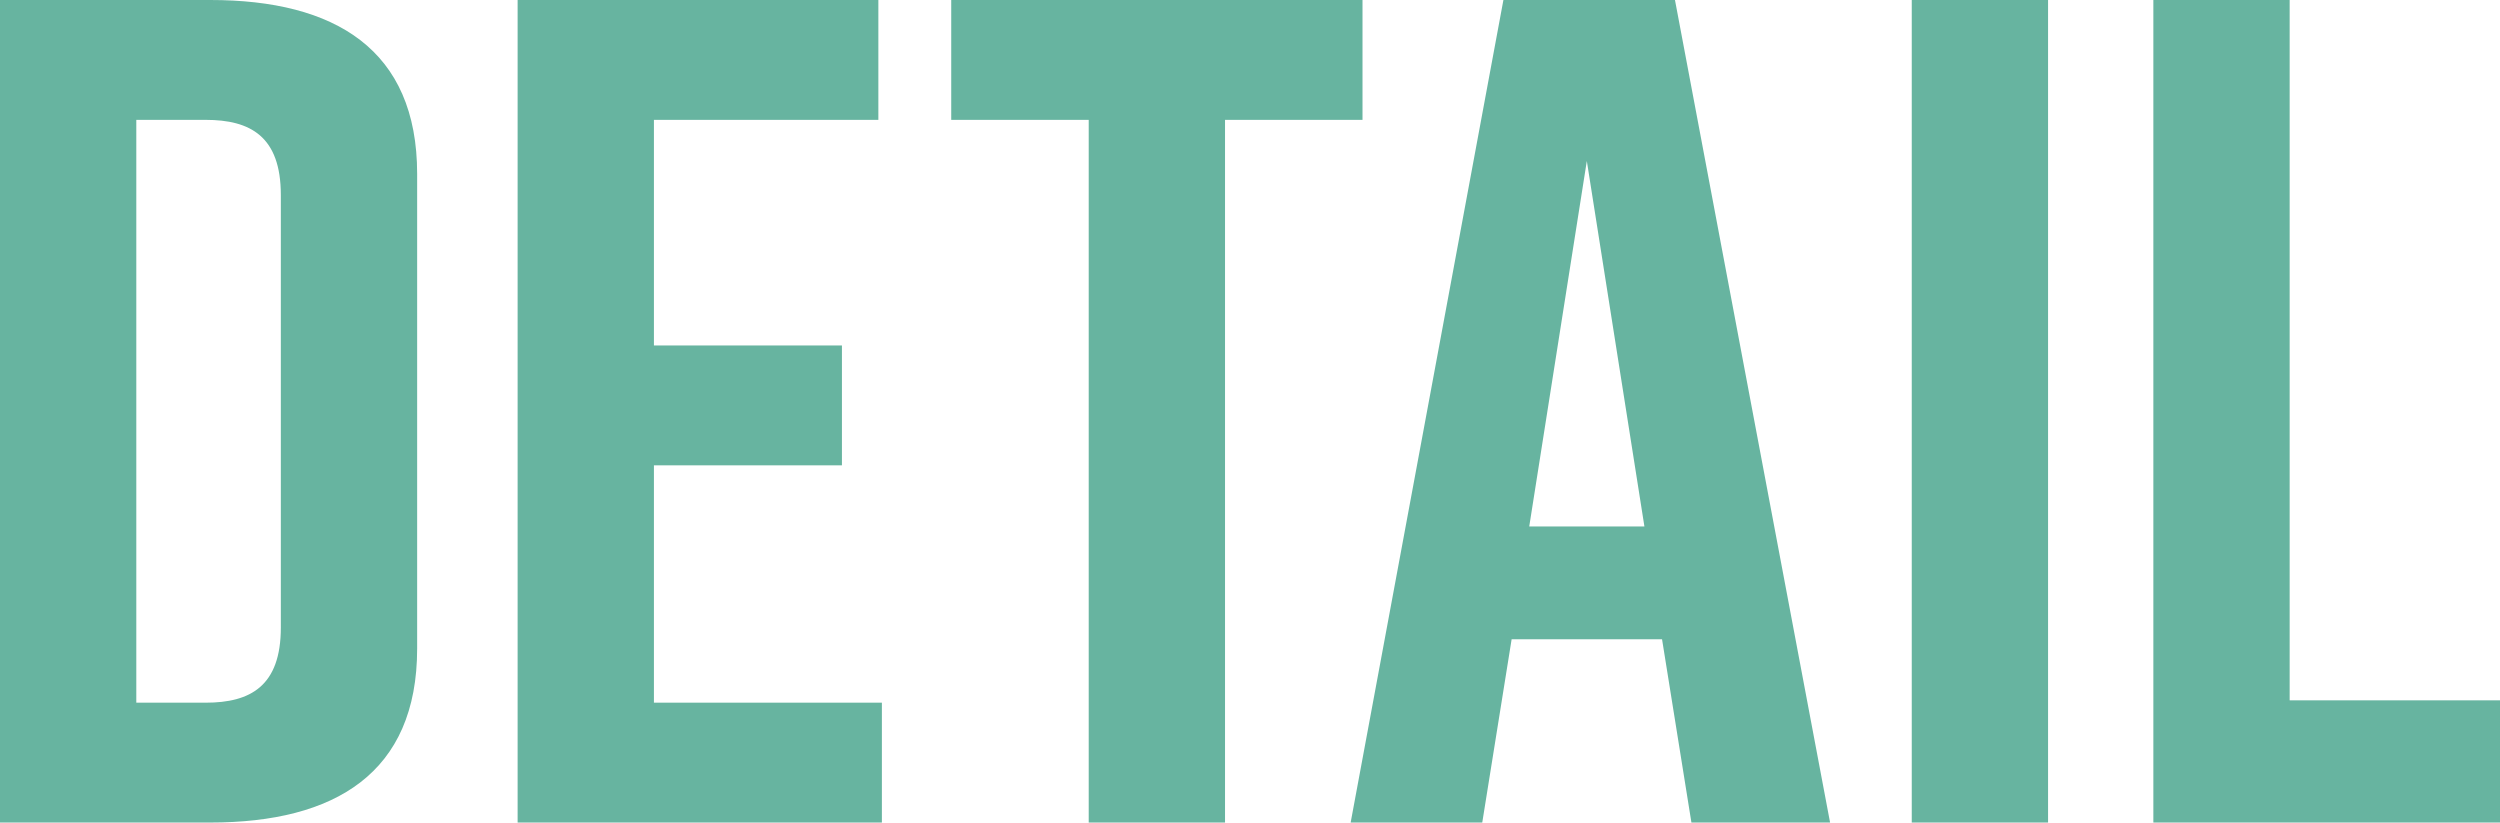 <?xml version="1.0" encoding="UTF-8"?><svg id="_レイヤー_1" xmlns="http://www.w3.org/2000/svg" viewBox="0 0 374.825 123.324"><defs><style>.cls-1{fill:#67b4a0;stroke-width:0px;}</style></defs><path class="cls-1" d="m62.543,26.074v71.176c0,18.675-12.333,26.074-31.007,26.074H0V0h31.536c18.675,0,31.007,7.399,31.007,26.074Zm-31.712-8.104h-10.395v87.384h10.395c6.695,0,11.275-2.467,11.275-11.275V29.246c0-8.809-4.581-11.275-11.275-11.275Z"/><path class="cls-1" d="m77.607,123.324V0h54.086v17.97h-33.65v33.826h28.188v17.97h-28.188v35.588h34.178v17.97h-54.615Z"/><path class="cls-1" d="m204.281,17.97h-20.613v105.354h-20.437V17.97h-20.613V0h61.663v17.97Z"/><path class="cls-1" d="m249.189,95.841h-22.55l-4.405,27.483h-19.731L225.406,0h25.722l23.255,123.324h-20.789l-4.404-27.483Zm-2.643-16.913l-8.633-54.791-8.633,54.791h17.266Z"/><path class="cls-1" d="m286.629,123.324V0h20.437v123.324h-20.437Z"/><path class="cls-1" d="m374.825,123.324h-51.973V0h20.437v105.002h31.536v18.322Z"/></svg>